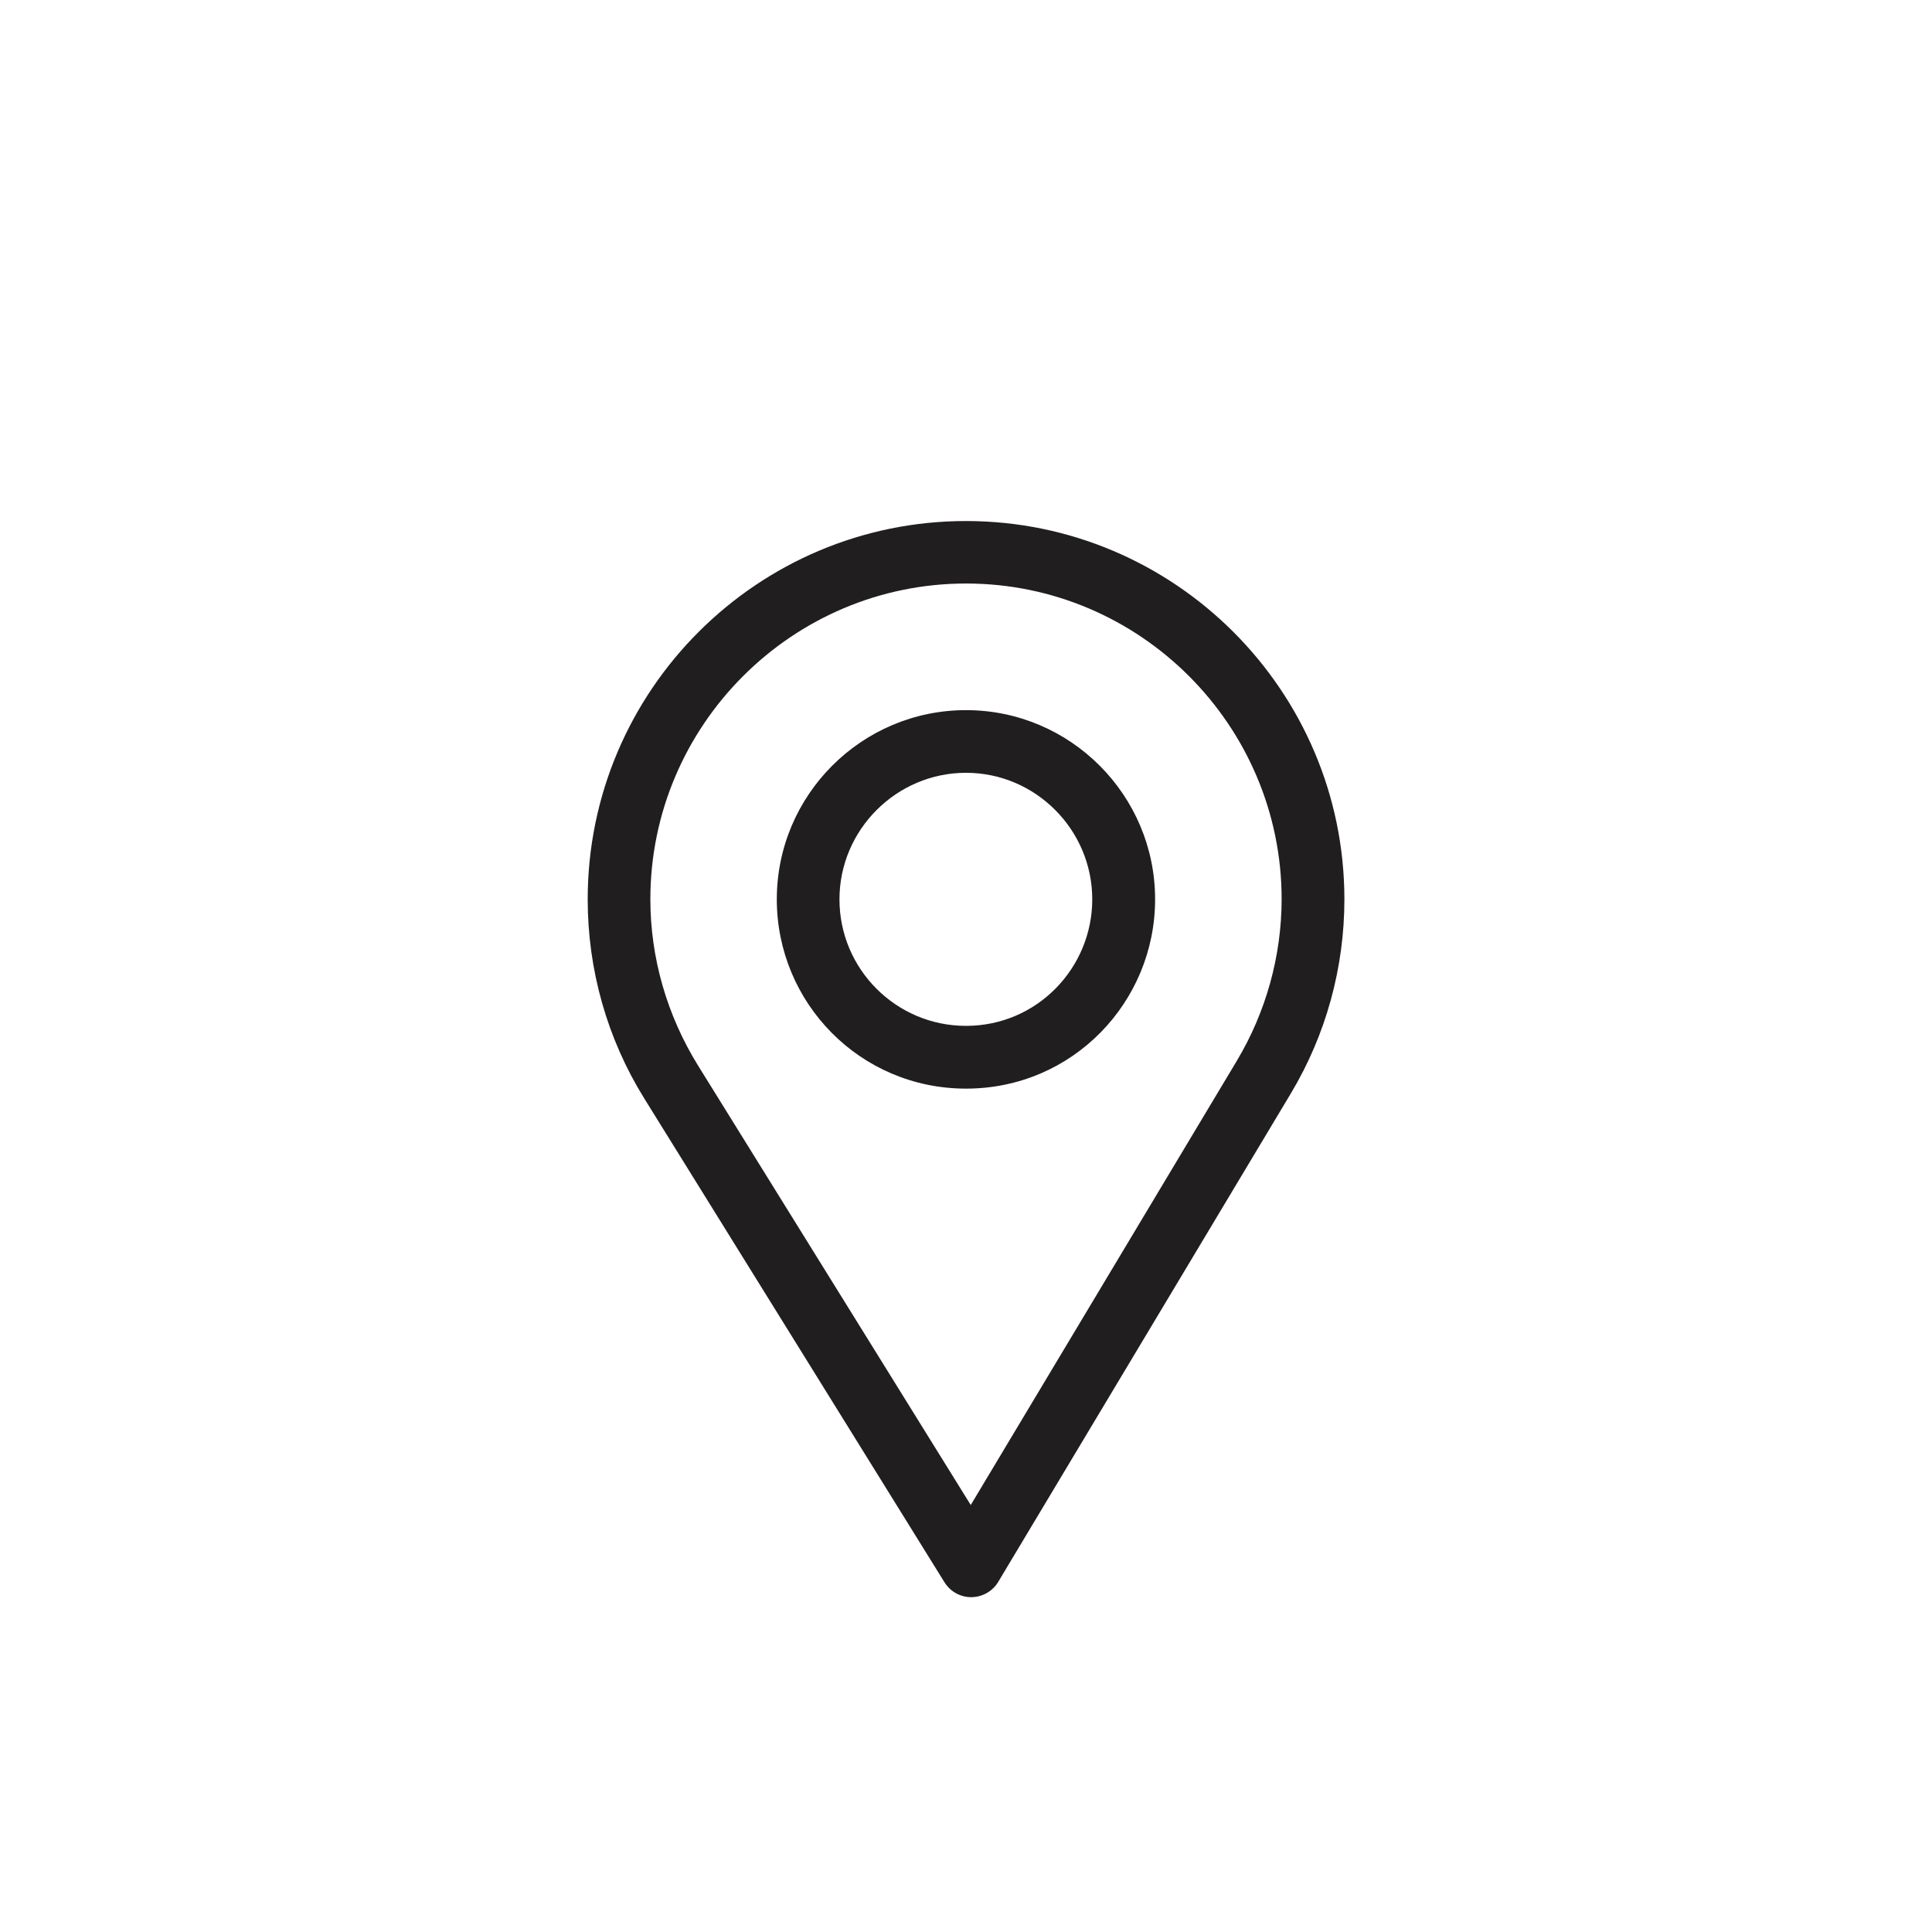 <?xml version="1.0" encoding="utf-8"?>
<!-- Generator: Adobe Illustrator 16.0.0, SVG Export Plug-In . SVG Version: 6.00 Build 0)  -->
<!DOCTYPE svg PUBLIC "-//W3C//DTD SVG 1.1//EN" "http://www.w3.org/Graphics/SVG/1.1/DTD/svg11.dtd">
<svg version="1.1" id="Layer_1" xmlns="http://www.w3.org/2000/svg" xmlns:xlink="http://www.w3.org/1999/xlink" x="0px" y="0px"
	 width="20.75px" height="20.75px" viewBox="0 0 20.75 20.75" enable-background="new 0 0 20.75 20.75" xml:space="preserve">
<path fill-rule="evenodd" clip-rule="evenodd" fill="#201E1E" d="M13.284,11.393l-2.858,4.771l-2.932-4.725
	c-0.33-0.535-0.509-1.15-0.509-1.781c0-1.867,1.523-3.391,3.391-3.391s3.389,1.524,3.389,3.391
	C13.764,10.271,13.596,10.871,13.284,11.393 M10.375,5.596c-2.241,0-4.063,1.822-4.063,4.063c0,0.757,0.209,1.496,0.606,2.136
	l3.226,5.199c0.062,0.1,0.171,0.16,0.288,0.16h0.002c0.118-0.002,0.228-0.064,0.288-0.166l3.144-5.248
	c0.375-0.627,0.573-1.347,0.573-2.082C14.438,7.418,12.615,5.596,10.375,5.596z"/>
<path fill-rule="evenodd" clip-rule="evenodd" fill="#201E1E" d="M10.375,11.018c-0.751,0-1.359-0.61-1.359-1.359
	c0-0.747,0.612-1.359,1.359-1.359s1.356,0.612,1.356,1.359C11.731,10.396,11.138,11.018,10.375,11.018 M10.375,7.627
	c-1.121,0-2.032,0.912-2.032,2.032c0,1.113,0.896,2.033,2.032,2.033c1.148,0,2.031-0.932,2.031-2.033
	C12.406,8.539,11.495,7.627,10.375,7.627z"/>
</svg>
